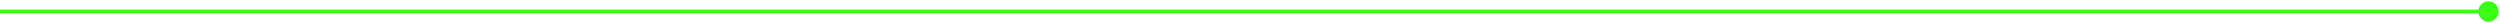 <?xml version="1.0" encoding="UTF-8"?> <svg xmlns="http://www.w3.org/2000/svg" viewBox="0 0 653.00 6.00"><path fill="#39FF14" stroke="none" fill-opacity="1" stroke-width="650" stroke-opacity="1" id="tSvgdf577fbc39" title="Path 5" d="M647.333 3C647.333 4.473 648.527 5.667 650 5.667C651.473 5.667 652.667 4.473 652.667 3C652.667 1.527 651.473 0.333 650 0.333C648.527 0.333 647.333 1.527 647.333 3ZM0 3.5C216.667 3.5 433.334 3.5 650 3.5C650 3.167 650 2.833 650 2.5C433.334 2.5 216.667 2.5 0 2.5C0 2.833 0 3.167 0 3.5Z"></path></svg> 